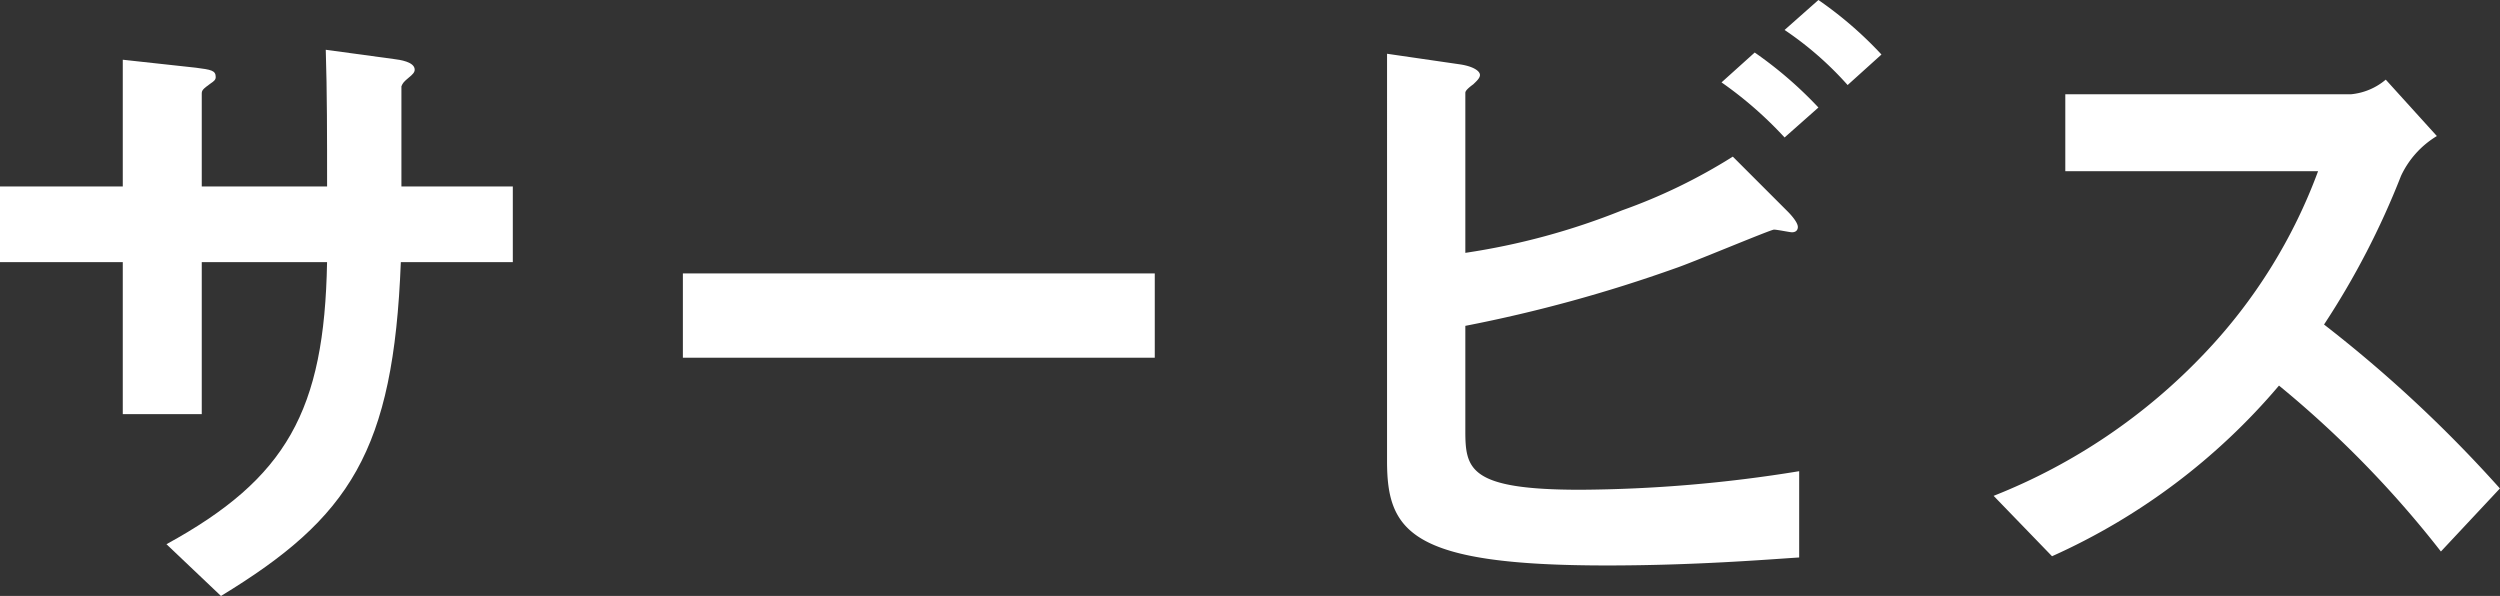 <svg xmlns="http://www.w3.org/2000/svg" width="105.476" height="25.144" viewBox="0 0 105.476 25.144"><rect x="0" y="0" width="105.476" height="25.144" fill="#333333" stroke="none"/><g id="レイヤー_2" data-name="レイヤー 2"><g id="レイヤー_1-2" data-name="レイヤー 1"><path d="M16.911,11.06c-.307,7.98-2.155,10.78-7.588,14.084l-2.3-2.184c5.068-2.772,6.664-5.628,6.776-11.9H8.512v6.412H5.18V11.06H0V7.868H5.18V2.52l3.08.336c.643.084.841.112.841.392,0,.112-.057.168-.225.28-.309.224-.364.28-.364.42v3.92H13.8c0-2.128,0-4-.056-5.768l2.884.392c.224.028.868.112.868.448,0,.112-.084.2-.252.336-.2.168-.252.224-.308.364V7.868h4.7V11.06Z" fill="#fff"/><path d="M28.811,15.092V11.536H48.72v3.556Z" fill="#fff"/><path d="M67.788,23.857c-8.232,0-9.268-1.4-9.268-4.4V2.268l3.081.448c.558.084.839.28.839.448,0,.14-.168.28-.281.392-.306.224-.336.308-.336.364v6.748a29.283,29.283,0,0,0,6.609-1.792,23.482,23.482,0,0,0,4.676-2.268l2.324,2.324c.028.028.42.42.42.643,0,.03,0,.225-.252.225-.084,0-.617-.112-.756-.112s-3.472,1.4-4.144,1.624a61,61,0,0,1-8.877,2.436v4.424c0,1.624.168,2.491,4.845,2.491a59.147,59.147,0,0,0,9.24-.783v3.64C74.564,23.605,71.54,23.857,67.788,23.857ZM75.292,5.8a16.326,16.326,0,0,0-2.66-2.324l1.4-1.26A16.947,16.947,0,0,1,76.72,4.536Zm2.66-2.212a14.028,14.028,0,0,0-2.66-2.324L76.72,0a16.171,16.171,0,0,1,2.66,2.3Z" fill="#fff"/><path d="M102.983,23.268a44.117,44.117,0,0,0-6.831-7,27.029,27.029,0,0,1-9.576,7.2l-2.464-2.548a24.831,24.831,0,0,0,8.932-6.048A22.382,22.382,0,0,0,97.8,7.224H87.136V3.976H99.2a2.655,2.655,0,0,0,1.456-.616l2.156,2.38A3.879,3.879,0,0,0,101.3,7.42a33.853,33.853,0,0,1-3.248,6.272,55.9,55.9,0,0,1,7.42,6.916Z" fill="#fff"/></g></g></svg>